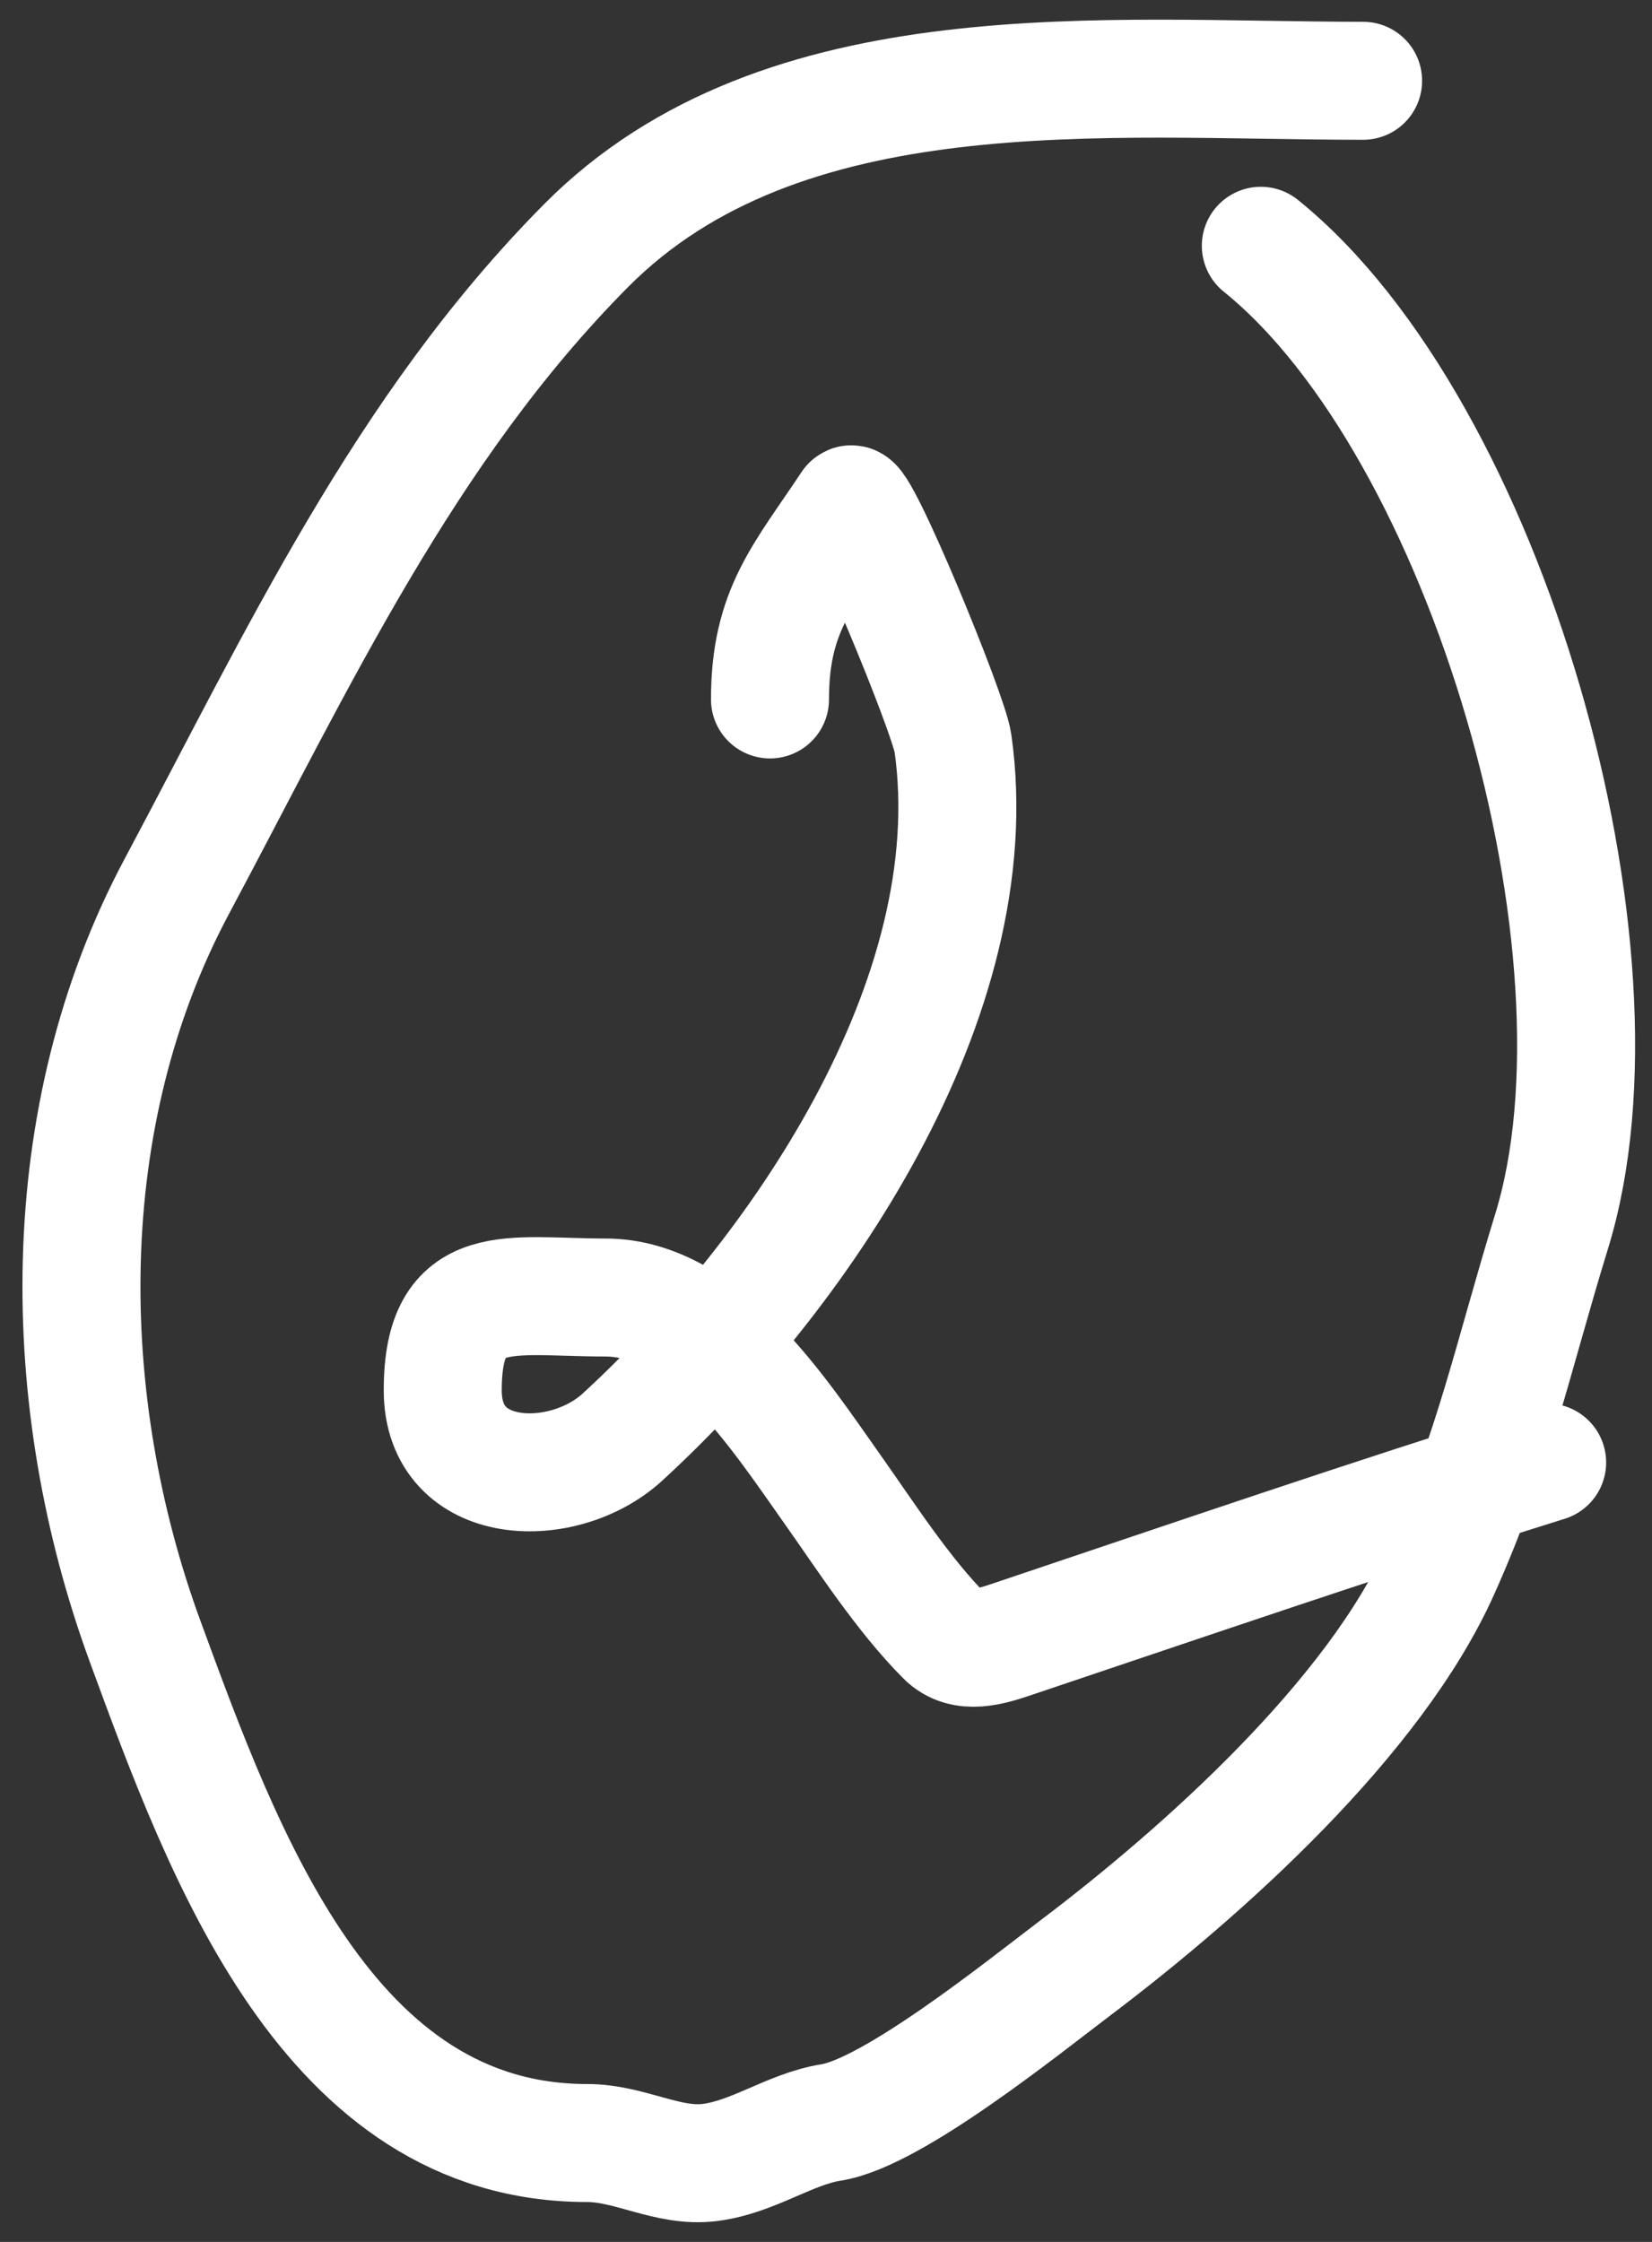 <?xml version="1.0" encoding="UTF-8"?> <svg xmlns="http://www.w3.org/2000/svg" width="42" height="57" viewBox="0 0 42 57" fill="none"><rect x="0" y="0" width="42" height="57" fill="#333333" stroke="none"/> <path d="M19.576 17.783C19.576 15.506 20.439 14.628 21.627 12.832C21.816 12.546 24.119 18.133 24.227 18.89C25.148 25.393 20.249 32.483 15.82 36.542C14.334 37.905 11.256 37.853 11.256 35.348C11.256 32.481 12.962 32.989 15.387 32.989C17.915 32.989 19.804 35.945 21.136 37.824C22.029 39.086 22.946 40.524 24.024 41.611C24.501 42.092 25.209 41.854 25.758 41.669C30.279 40.149 34.772 38.608 39.334 37.183" stroke="white" stroke-width="3" stroke-linecap="round"></path> <path d="M34.655 2.054C28.118 2.054 19.899 1.204 14.896 6.249C10.278 10.906 7.567 16.782 4.497 22.532C1.36 28.407 1.458 35.642 3.688 41.728C5.689 47.187 8.345 54.486 14.925 54.486C16.021 54.486 16.984 55.115 18.045 54.981C19.159 54.841 20.074 54.131 21.136 53.962C22.692 53.714 25.994 51.053 27.346 50.029C30.613 47.559 34.937 43.677 36.619 39.922C37.989 36.864 38.472 34.476 39.45 31.299C41.634 24.202 37.789 10.875 32.055 6.249" stroke="white" stroke-width="3" stroke-linecap="round"></path> </svg> 